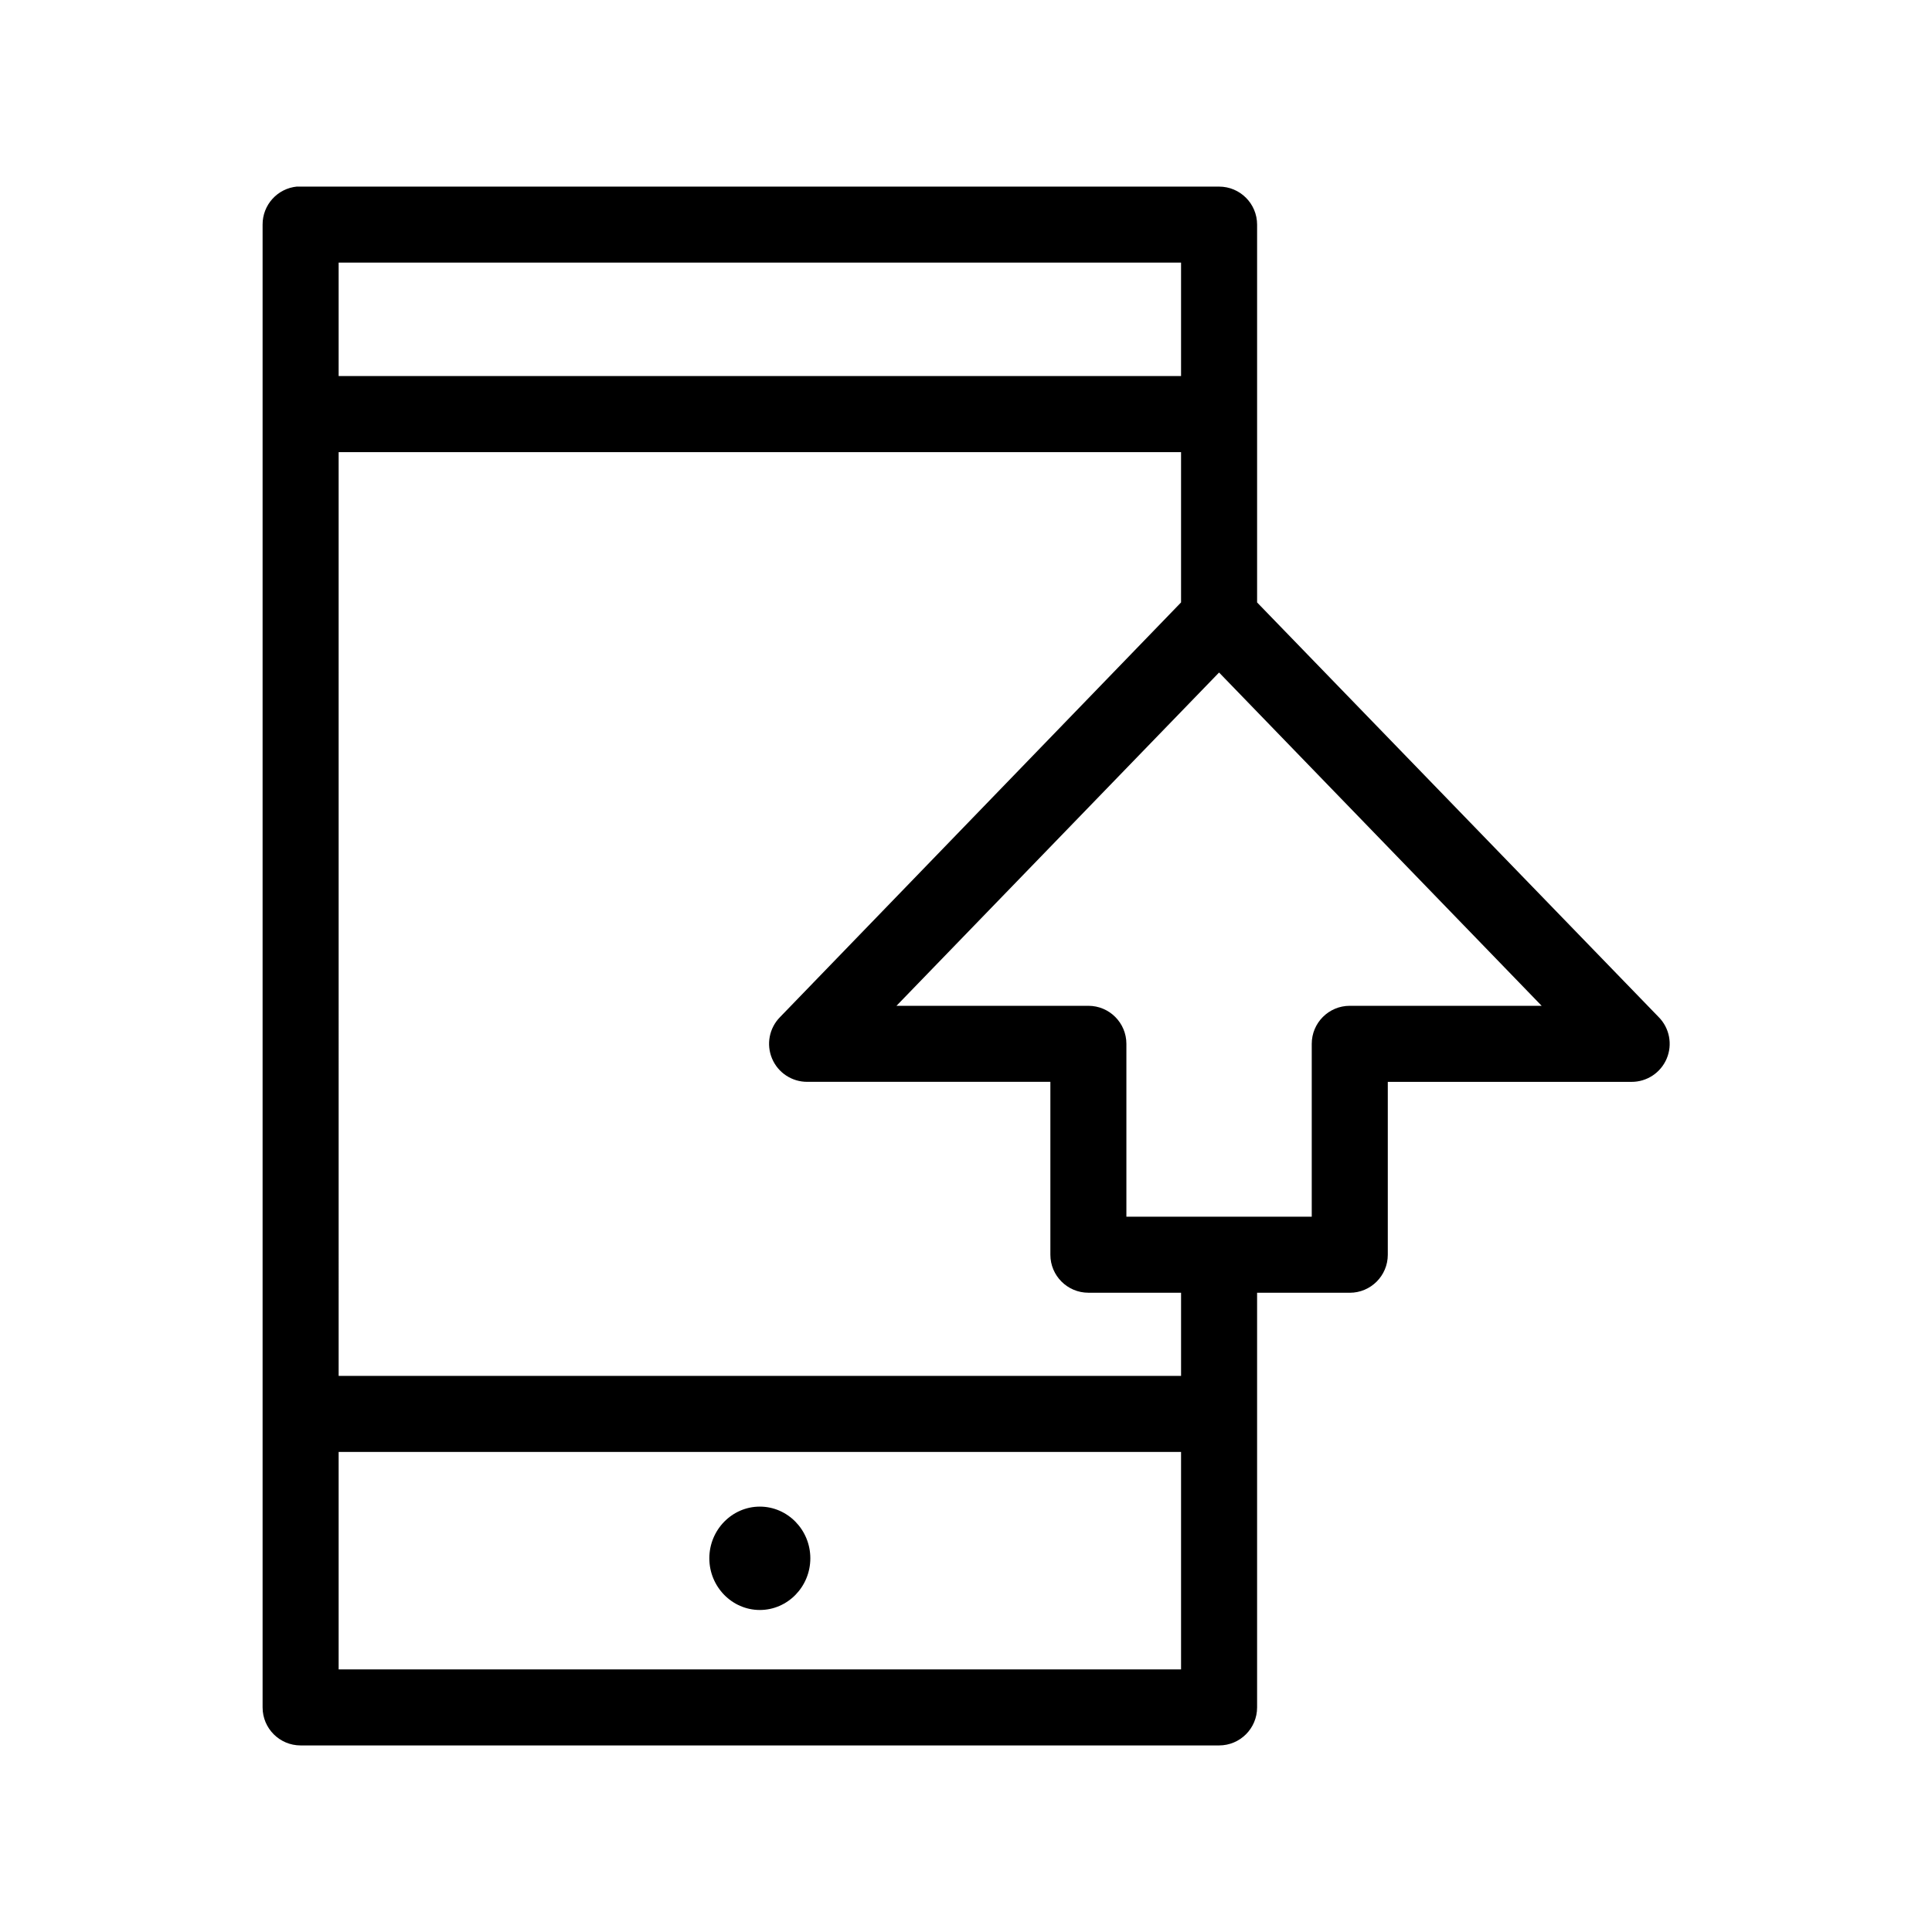 <?xml version="1.0" encoding="UTF-8"?>
<!-- The Best Svg Icon site in the world: iconSvg.co, Visit us! https://iconsvg.co -->
<svg fill="#000000" width="800px" height="800px" version="1.1" viewBox="144 144 512 512" xmlns="http://www.w3.org/2000/svg">
 <path d="m222.72 193.44c-5.191 0.488-9.152 4.859-9.129 10.074v392.97c0 5.566 4.512 10.074 10.074 10.074h243.4c5.566 0 10.078-4.508 10.078-10.074v-109.89h24.559c5.566 0 10.078-4.512 10.078-10.074v-45.816h64.551c4.078 0.031 7.773-2.402 9.359-6.16 1.586-3.758 0.75-8.102-2.117-11l-106.43-109.89v-100.13c0-5.562-4.512-10.074-10.078-10.074h-243.4c-0.312-0.016-0.629-0.016-0.945 0zm11.023 20.152h223.25v30.07h-223.25zm0 50.223h223.25v39.832l-106.27 109.89c-2.867 2.898-3.703 7.242-2.117 11 1.586 3.758 5.281 6.191 9.359 6.16h64.395v45.816c0 5.562 4.512 10.074 10.074 10.074h24.562v22.043h-223.25zm233.32 58.41 85.492 88.324h-50.855c-5.562 0-10.074 4.512-10.074 10.078v45.812h-49.121v-45.812c0-5.566-4.512-10.078-10.078-10.078h-50.852zm-233.32 206.56h223.25v57.621h-223.25zm111.62 14.484c-7.383 0-13.383 6.172-13.383 13.695 0 7.527 6 13.699 13.383 13.699 7.383 0 13.383-6.172 13.383-13.699 0-7.523-6-13.695-13.383-13.695z"/>
</svg>